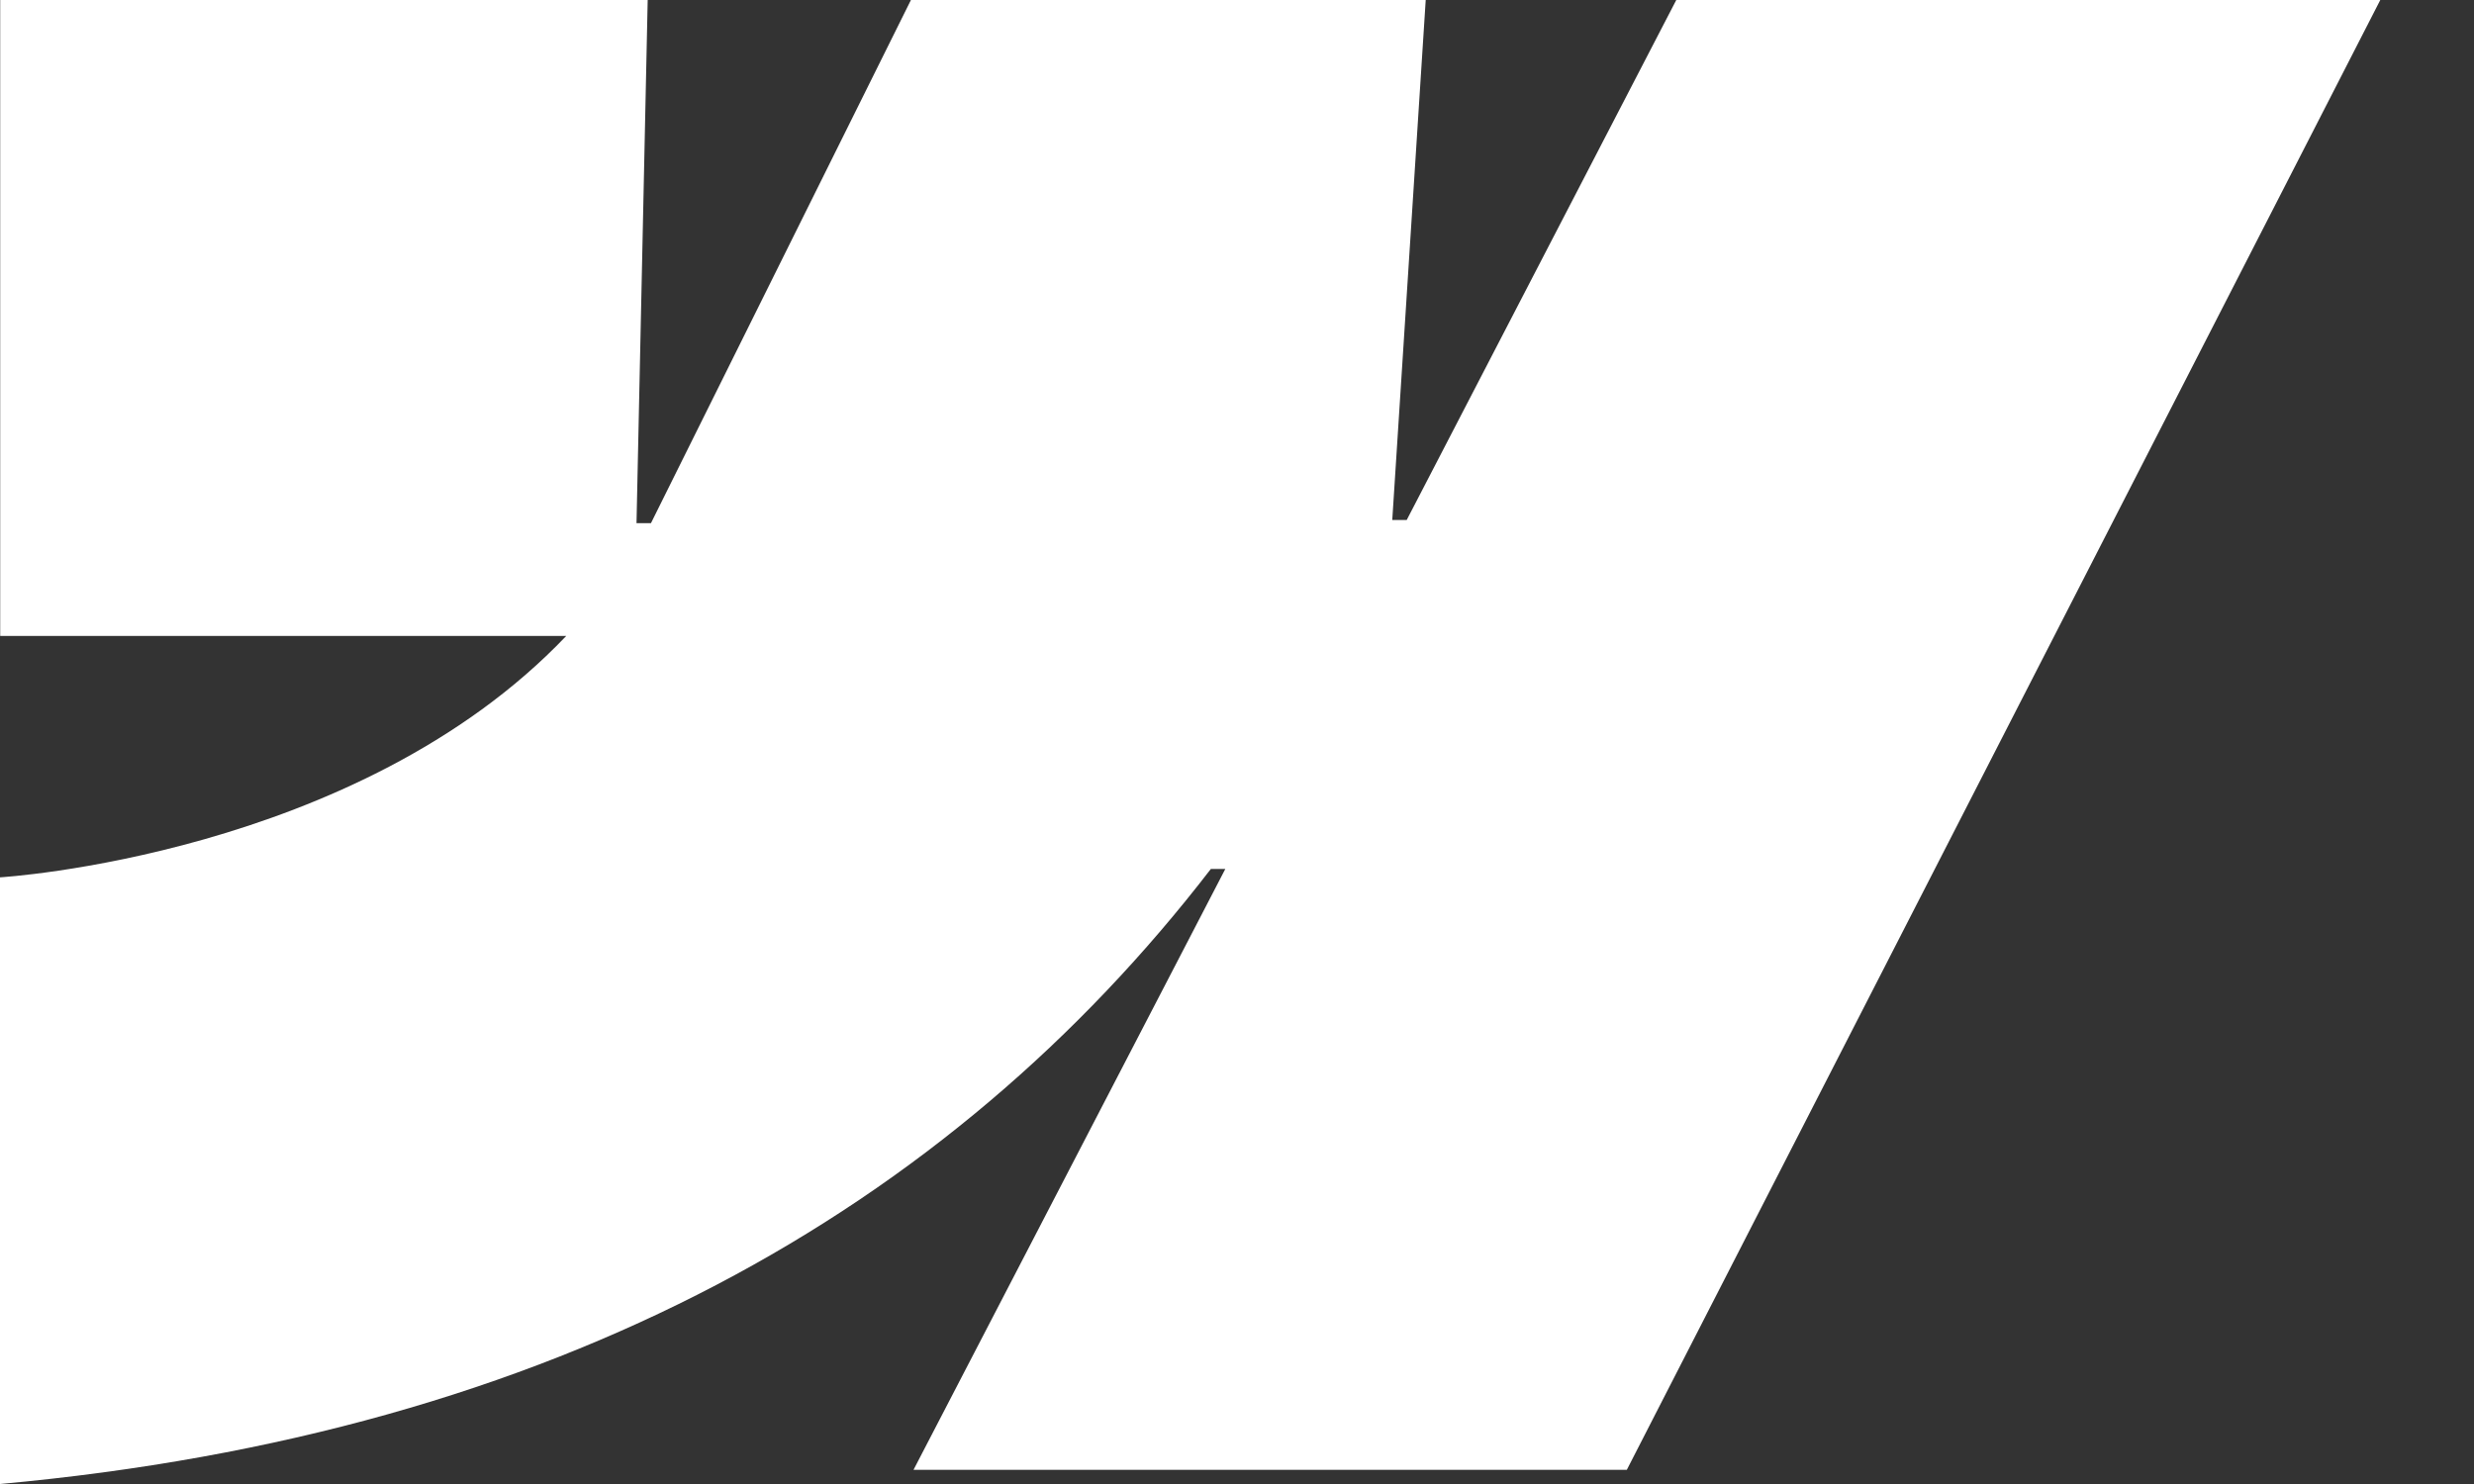 <svg width="25" height="15" viewBox="0 0 25 15" fill="none" xmlns="http://www.w3.org/2000/svg">
<rect x="0" y="0" width="25" height="15" fill="#333333" stroke="none"/>
<path fill-rule="evenodd" clip-rule="evenodd" d="M24.053 0L16.439 14.857H9.231L12.382 8.783H12.236C9.587 12.222 5.633 14.487 0 15V8.868C0 8.868 3.603 8.654 5.722 6.428H0.002V0H6.545L6.432 5.288H6.578L9.205 0H14.407L14.069 5.256H14.215L16.939 0H24.053Z" fill="white"/>
</svg>
